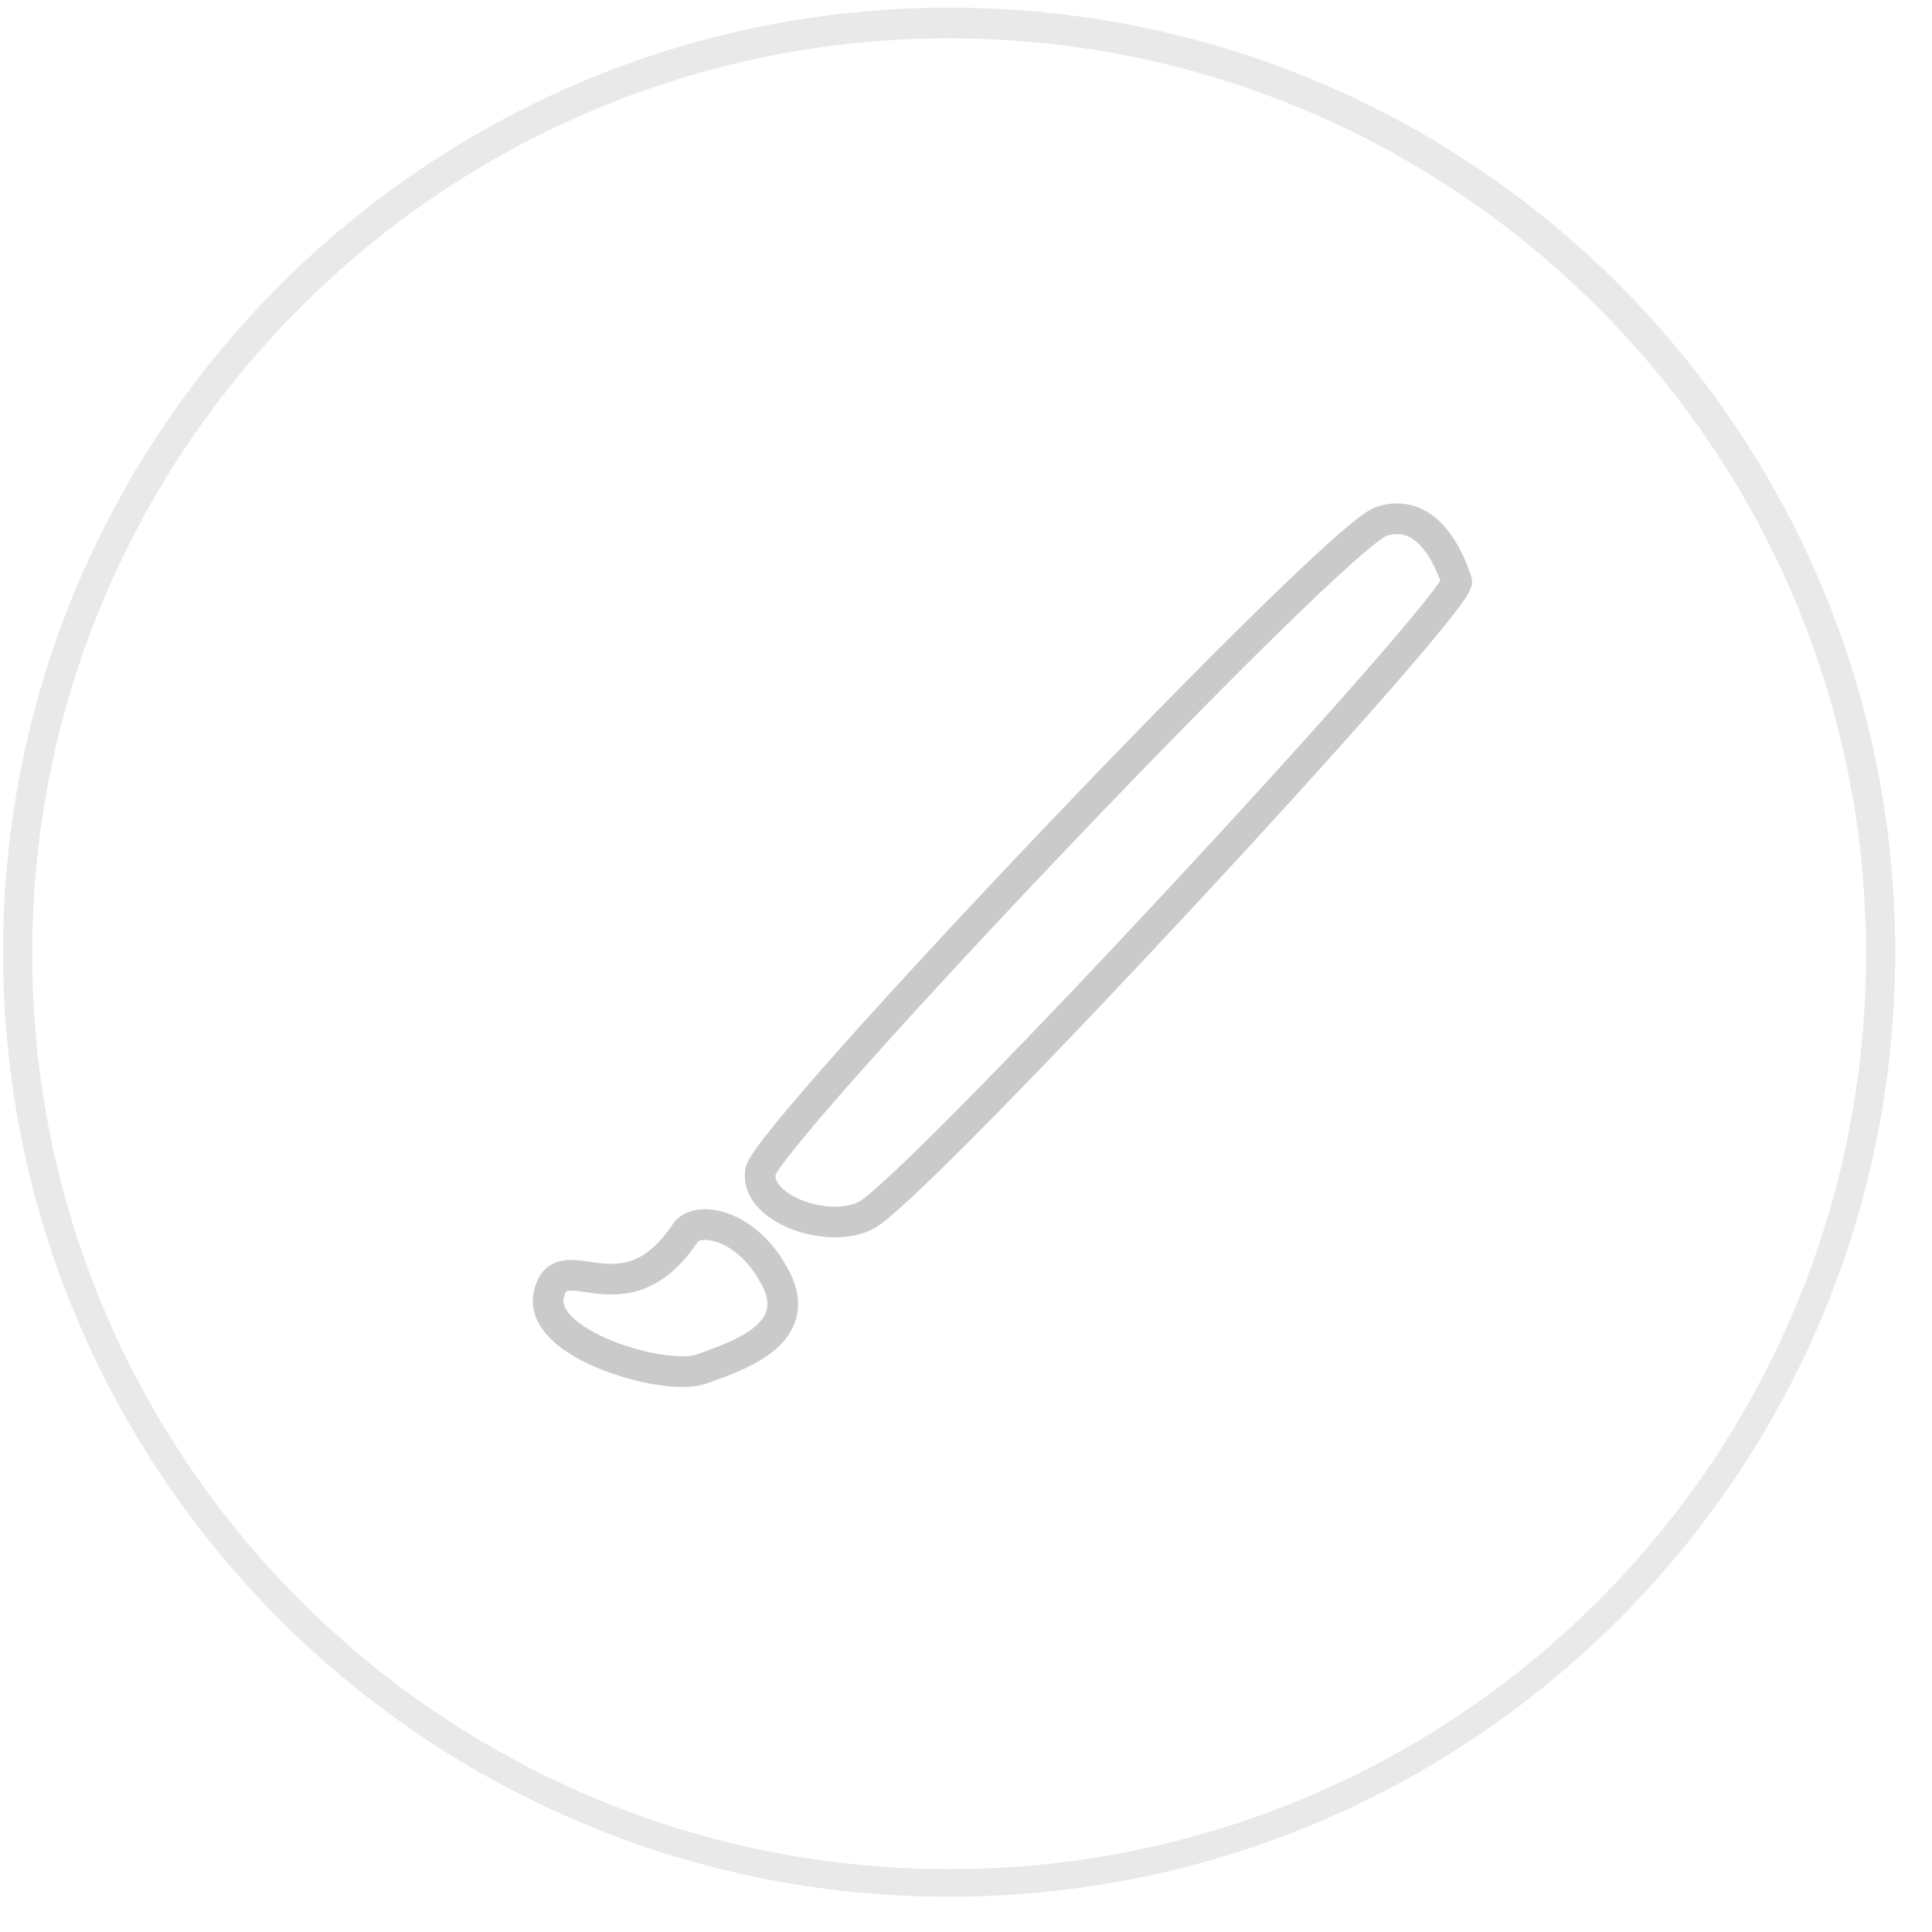 <?xml version="1.0" encoding="utf-8"?>
<!-- Generator: Adobe Illustrator 18.0.0, SVG Export Plug-In . SVG Version: 6.00 Build 0)  -->
<!DOCTYPE svg PUBLIC "-//W3C//DTD SVG 1.1//EN" "http://www.w3.org/Graphics/SVG/1.1/DTD/svg11.dtd">
<svg version="1.1" id="Layer_4" xmlns="http://www.w3.org/2000/svg" xmlns:xlink="http://www.w3.org/1999/xlink" x="0px" y="0px"
	 width="126px" height="126px" viewBox="577 337 126 126" enable-background="new 577 337 126 126" xml:space="preserve">
<g>
	<path fill="#E9E9E9" d="M638.9,339.5c32.9,0,59.8,26.7,59.8,59.7s-26.7,59.7-59.8,59.7c-33,0-59.8-26.7-59.8-59.7
		S606,339.5,638.9,339.5 M638.9,337.5c-34,0-61.7,27.6-61.7,61.6s27.6,61.6,61.7,61.6c34.1,0,61.7-27.6,61.7-61.6
		S673.1,337.5,638.9,337.5L638.9,337.5z"/>
</g>
<path fill="none" stroke="#CACACA" stroke-width="2" stroke-miterlimit="100" d="M621.7,417.4c0.7-1.1,4-0.7,5.9,3s-2.7,5.1-4.9,5.9
	c-2.3,0.8-10.7-1.6-9.9-4.9C613.6,418,617.7,423.4,621.7,417.4z"/>
<path fill="none" stroke="#CACACA" stroke-width="2" stroke-miterlimit="100" d="M626.6,413.4c0.4-2.4,37.4-41.4,40.5-42.4
	c3.1-1,4.5,2.7,4.9,3.9c0.4,1.3-35.8,40.3-38.6,41.4C630.9,417.5,626.2,415.8,626.6,413.4z"/>
</svg>
